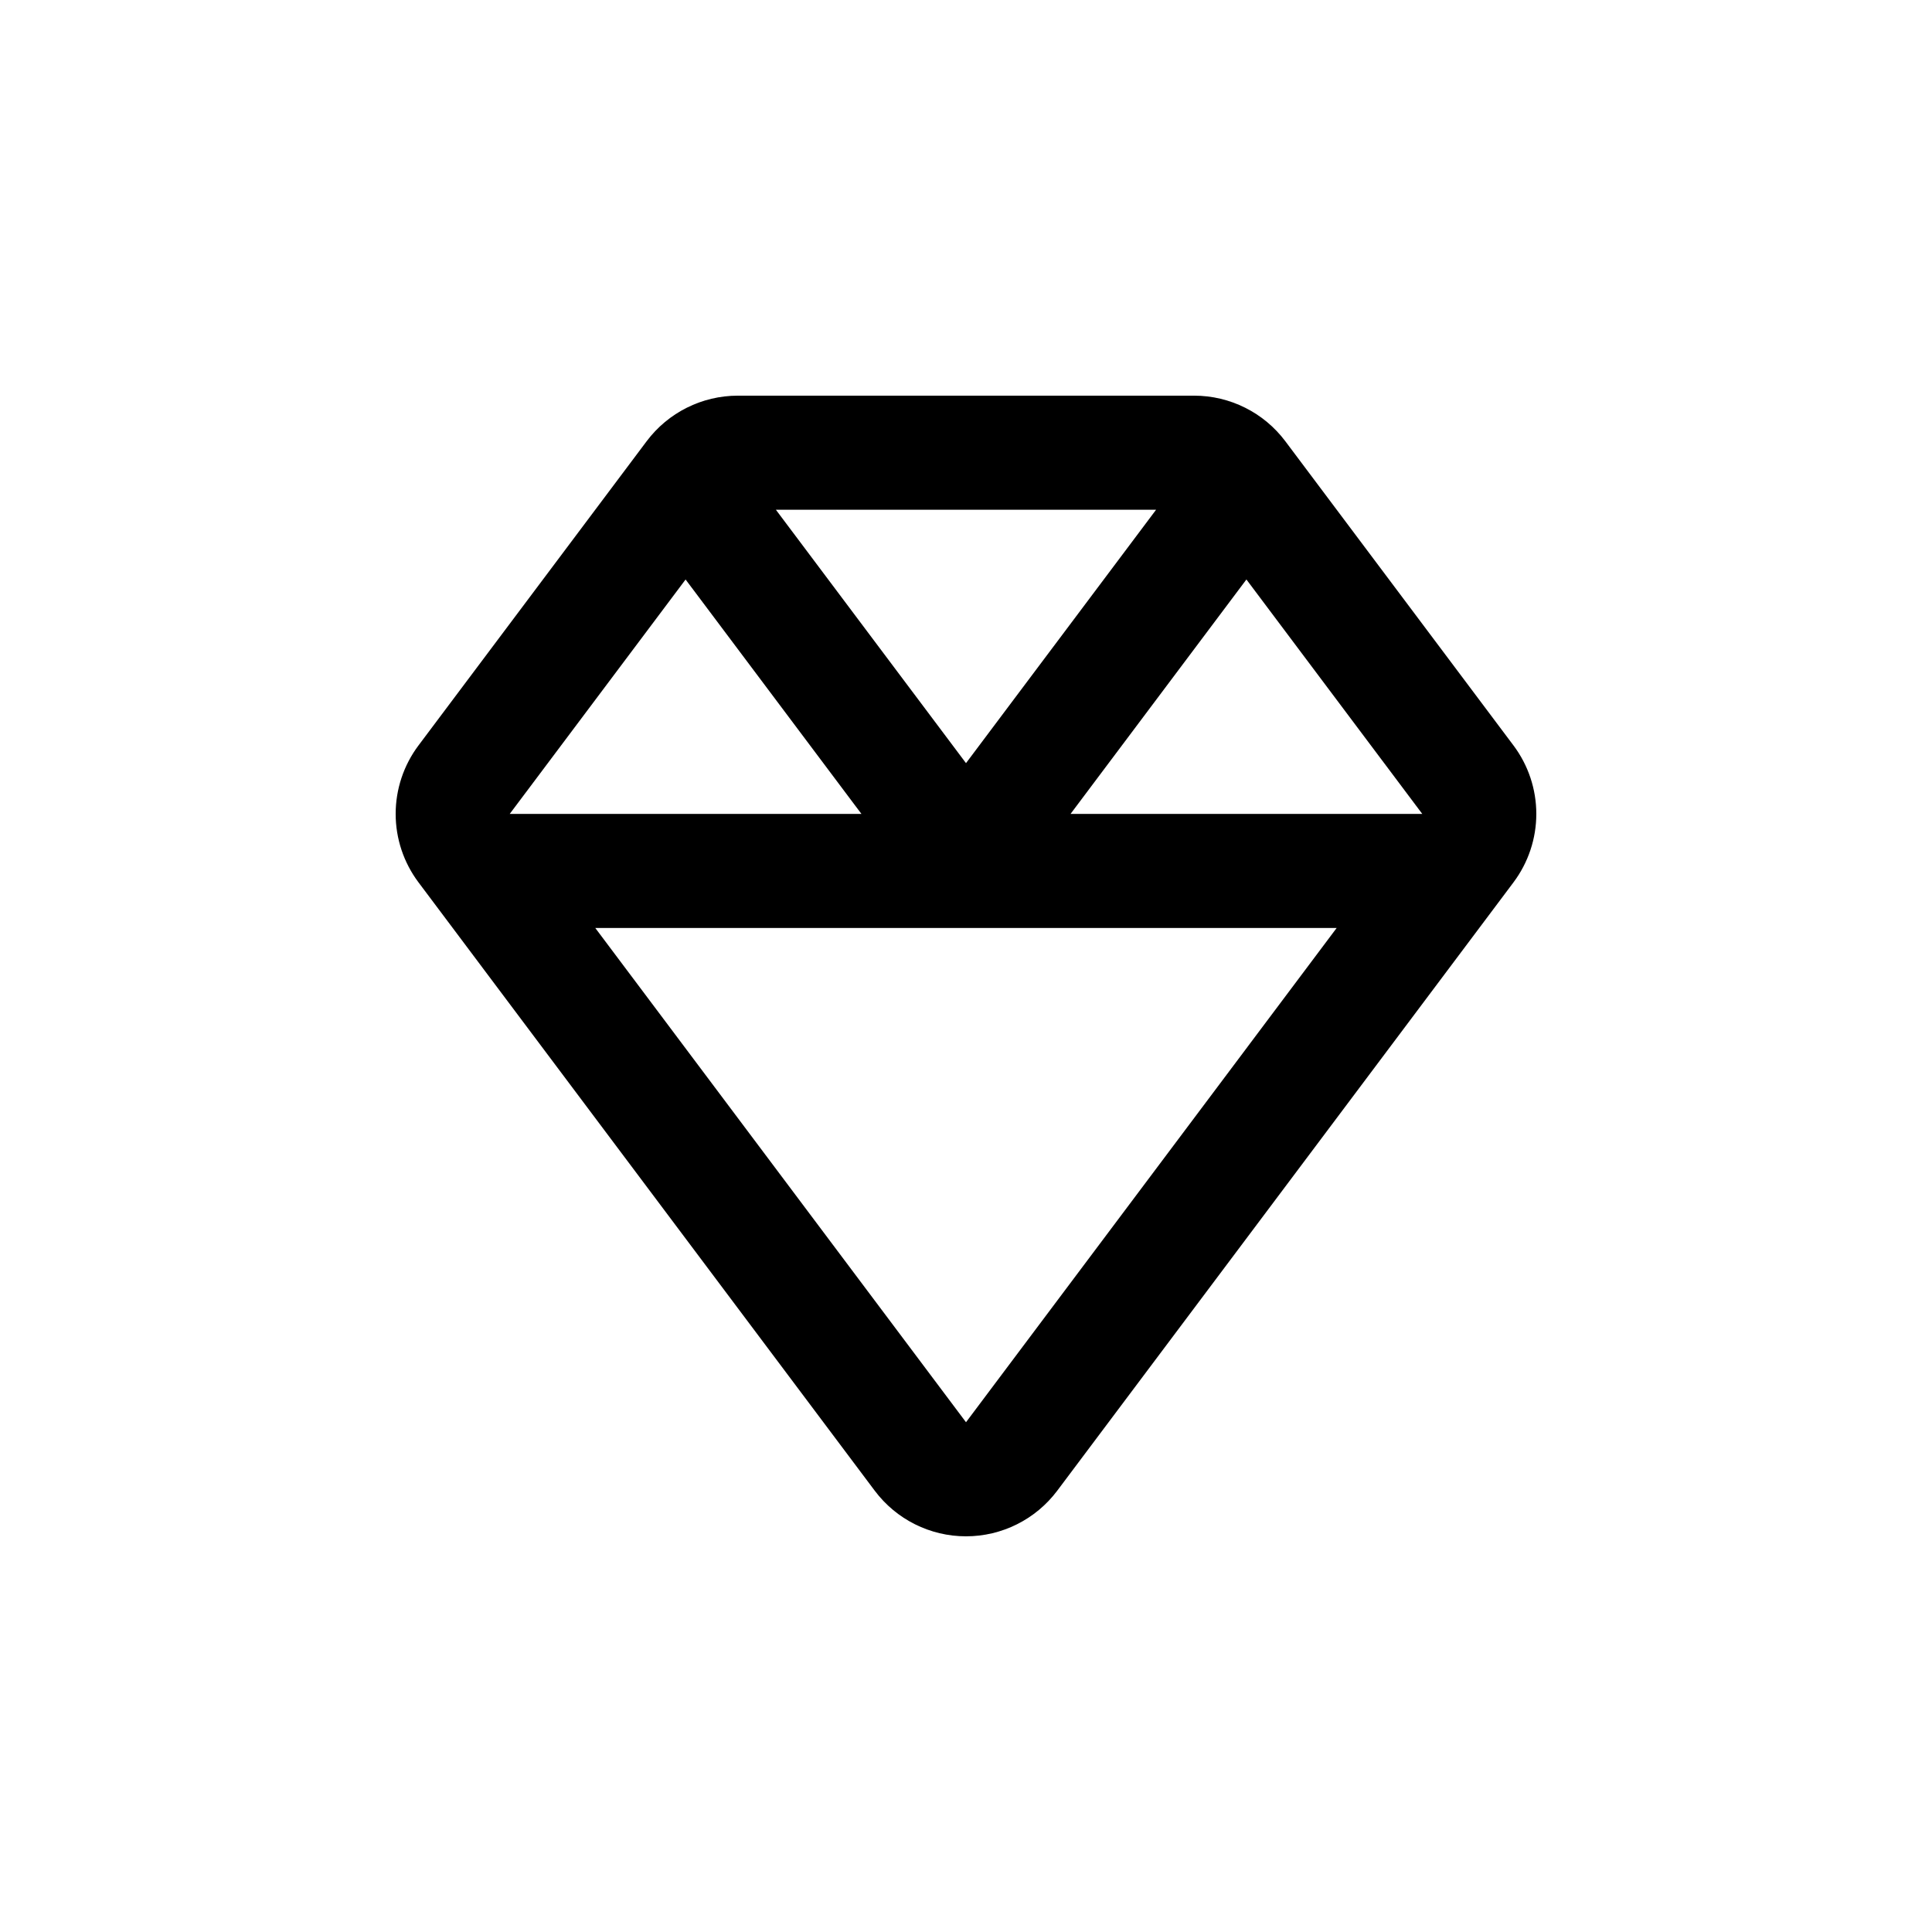 <?xml version="1.0" encoding="UTF-8"?>
<!-- Uploaded to: ICON Repo, www.iconrepo.com, Generator: ICON Repo Mixer Tools -->
<svg fill="#000000" width="800px" height="800px" version="1.1" viewBox="144 144 512 512" xmlns="http://www.w3.org/2000/svg">
 <path d="m400 551.14c9.512 0 18.473-4.481 24.18-12.09l120.91-161.22c3.926-5.234 6.047-11.598 6.047-18.137 0-6.543-2.121-12.906-6.047-18.141l-60.457-80.609c-5.707-7.609-14.668-12.09-24.18-12.09h-120.91c-9.516 0-18.477 4.481-24.184 12.09l-60.457 80.609c-3.926 5.234-6.047 11.598-6.047 18.141 0 6.539 2.121 12.902 6.047 18.137l120.91 161.22c5.707 7.609 14.668 12.09 24.184 12.09zm0-30.23-98.246-130.99h196.48zm27.711-161.22 46.602-62.121 46.602 62.125zm-27.711-13.449-50.383-67.156h100.76zm-74.312-48.668 46.602 62.121h-93.203z"/>
</svg>